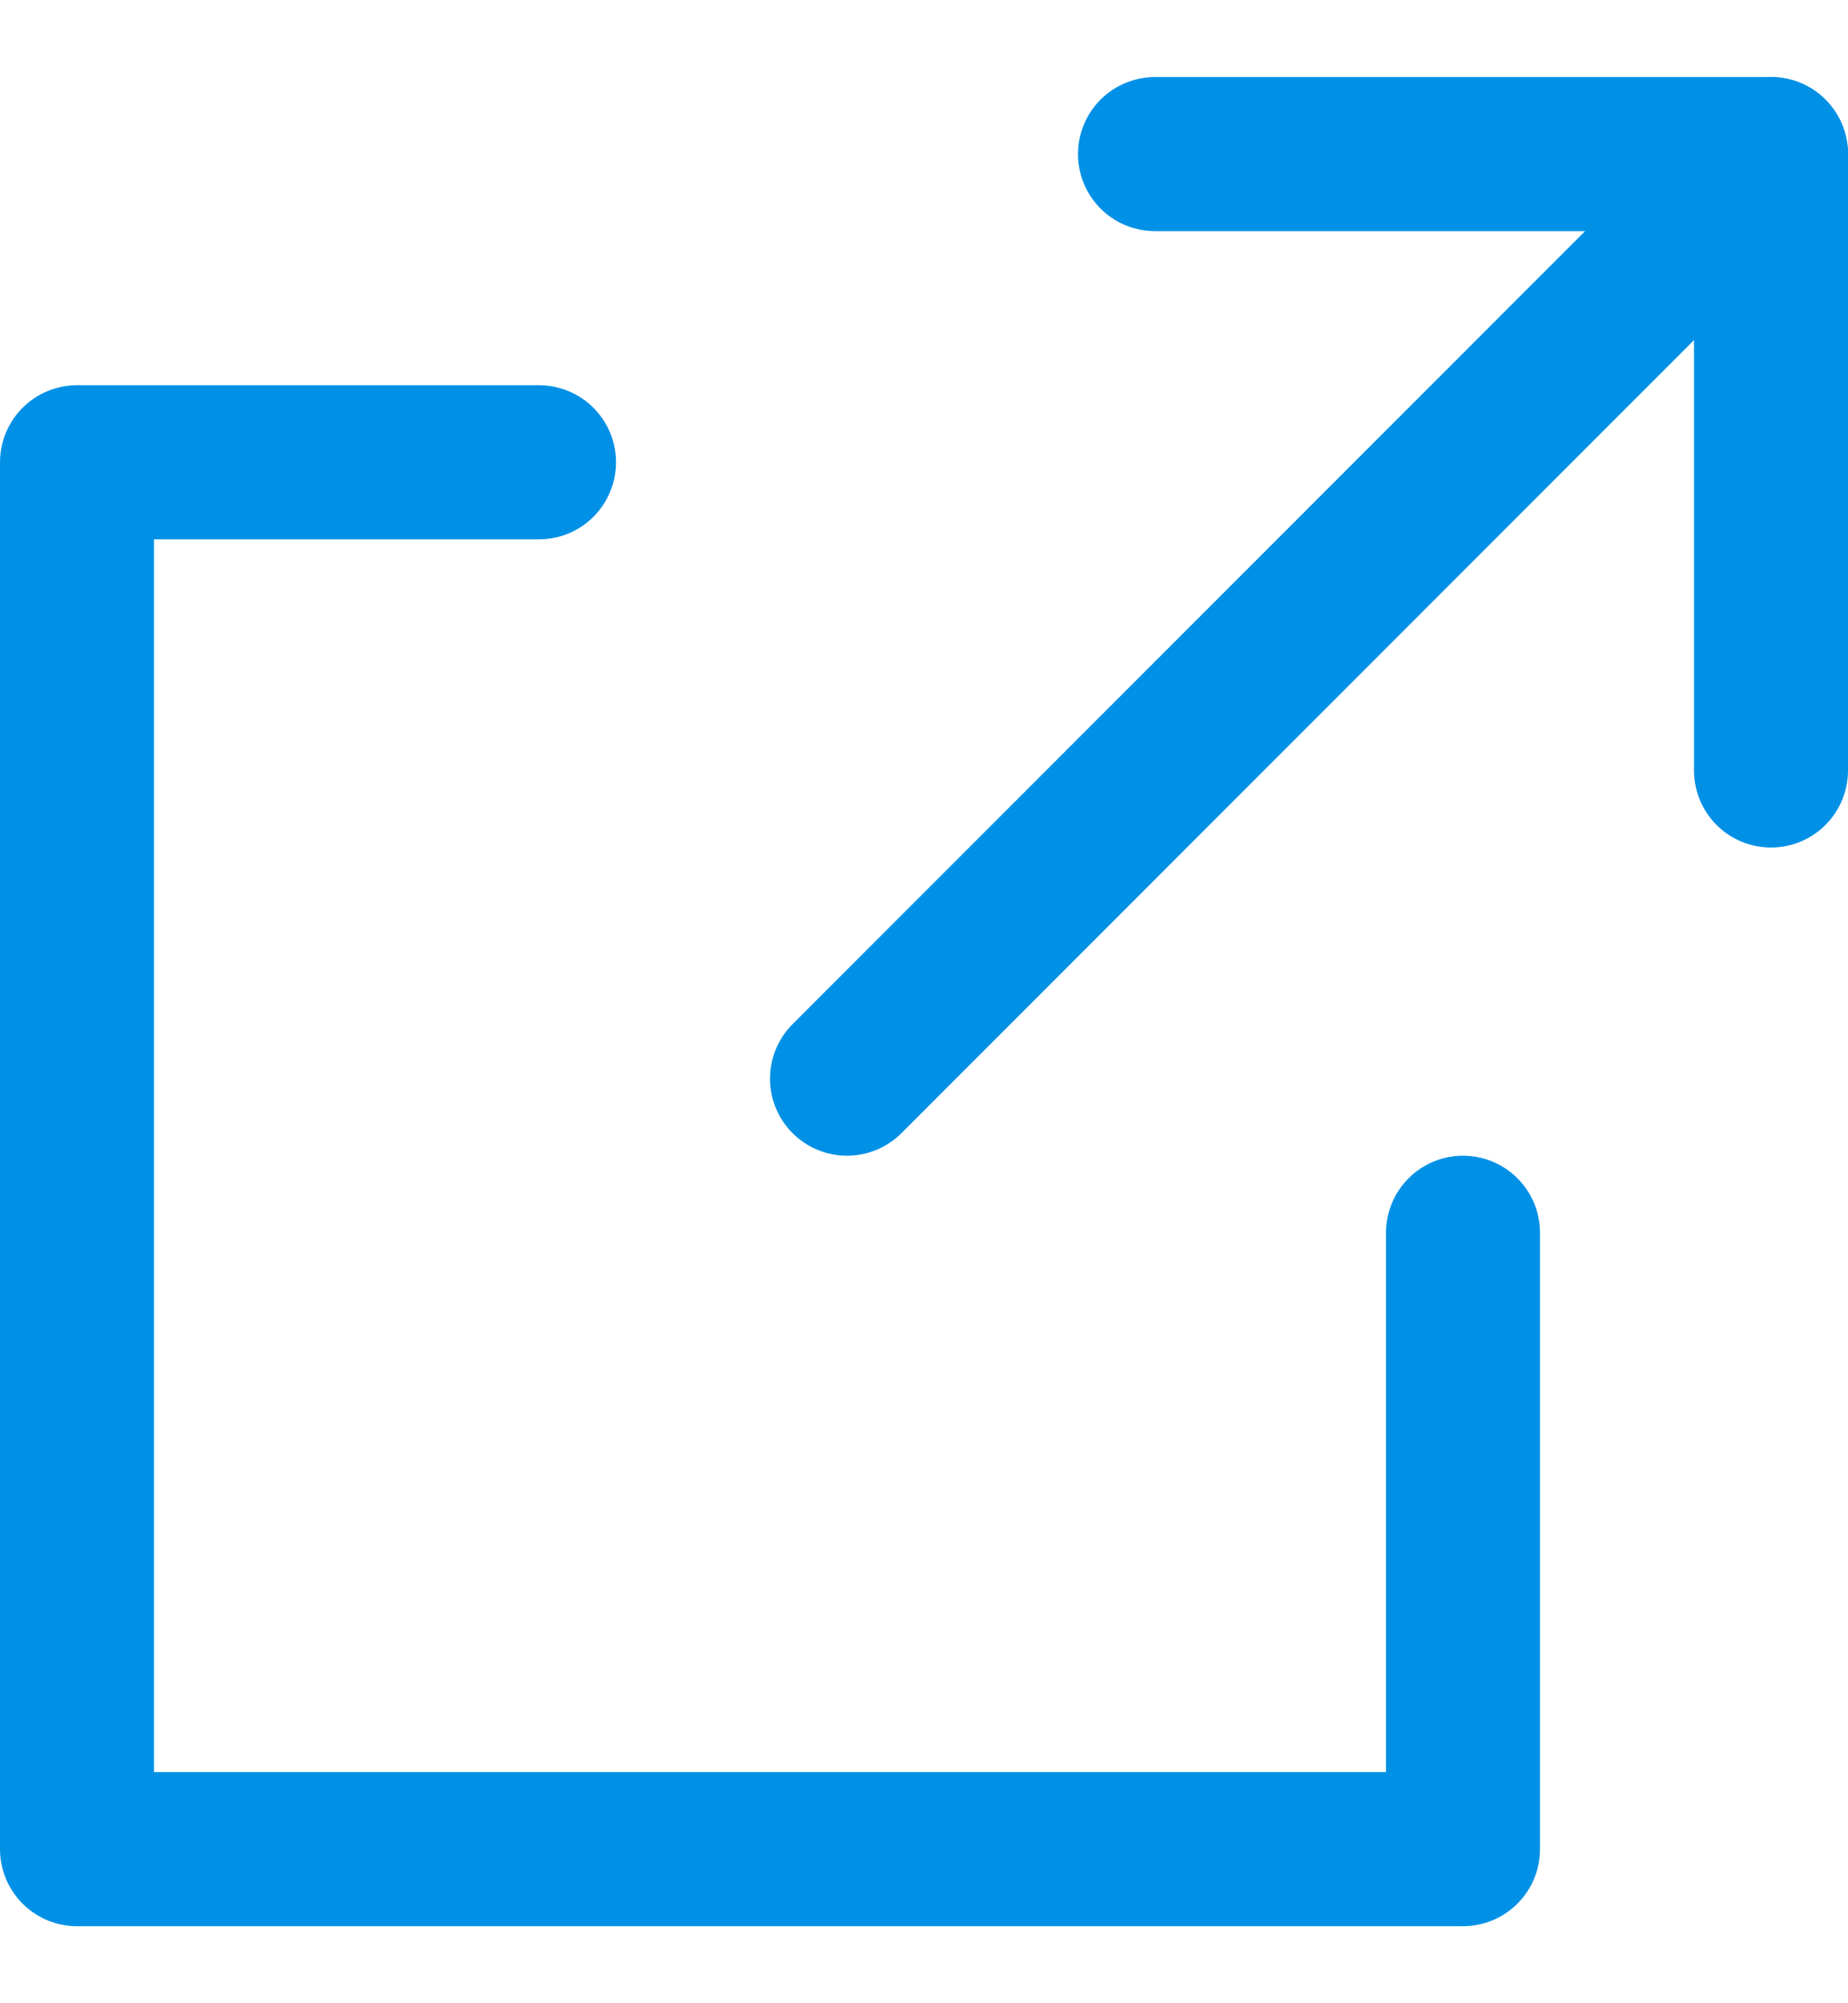 <svg width="12" height="13" viewBox="0 0 12 13" fill="none" xmlns="http://www.w3.org/2000/svg">
<g clip-path="url(#clip0_455_698)">
<g clip-path="url(#clip1_455_698)">
<path d="M9.5 8V12H0.5V3H3.5" stroke="#0091E6" stroke-linecap="round" stroke-linejoin="round"/>
<path d="M11.5 1L5.5 7" stroke="#0091E6" stroke-linecap="round" stroke-linejoin="round"/>
<path d="M11.5 5V1H7.5" stroke="#0091E6" stroke-linecap="round" stroke-linejoin="round"/>
</g>
</g>
<defs>
<clipPath id="clip0_455_698">
<rect width="12" height="12" fill="white" transform="translate(0 0.5)"/>
</clipPath>
<clipPath id="clip1_455_698">
<rect width="12" height="12" fill="white" transform="translate(0 0.5)"/>
</clipPath>
</defs>
</svg>
